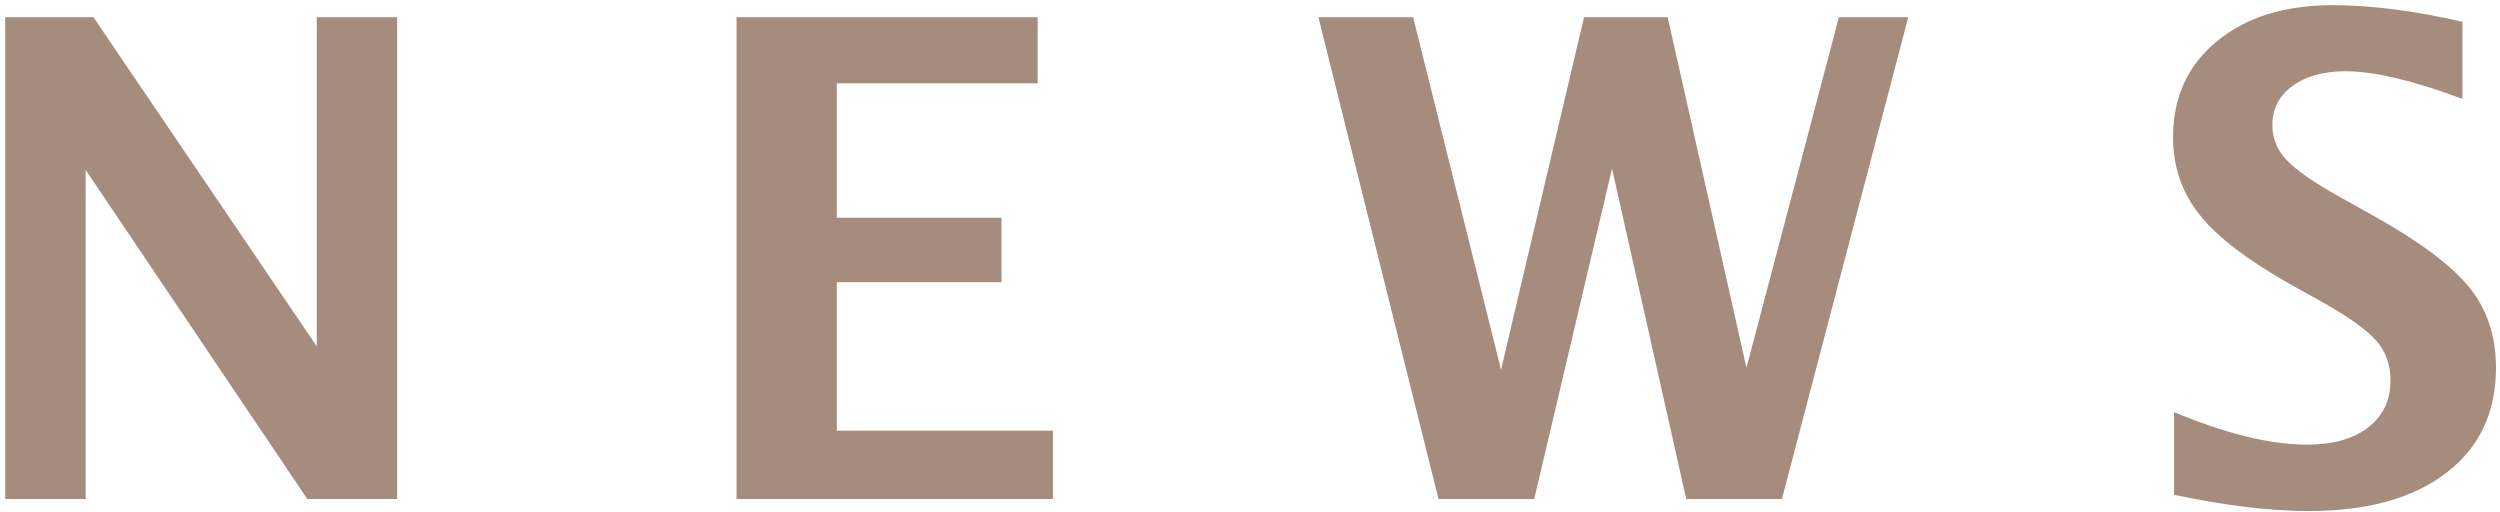 <svg 
 xmlns="http://www.w3.org/2000/svg"
 xmlns:xlink="http://www.w3.org/1999/xlink"
 width="210px" height="43px">
<path fill-rule="evenodd"  fill="rgb(165, 140, 125)"
 d="M196.483,16.514 L199.381,18.127 C203.282,20.314 205.971,22.329 207.448,24.170 C208.924,26.011 209.662,28.253 209.662,30.896 C209.662,34.652 208.268,37.596 205.479,39.728 C202.690,41.861 198.843,42.928 193.940,42.928 C190.695,42.928 186.921,42.472 182.620,41.560 L182.620,34.615 C186.976,36.438 190.704,37.349 193.803,37.349 C195.972,37.349 197.681,36.867 198.930,35.900 C200.178,34.934 200.803,33.622 200.803,31.963 C200.803,30.650 200.411,29.543 199.627,28.641 C198.843,27.738 197.358,26.667 195.170,25.428 L192.463,23.924 C188.836,21.882 186.274,19.927 184.780,18.058 C183.285,16.190 182.537,14.007 182.537,11.510 C182.537,8.174 183.763,5.494 186.215,3.471 C188.667,1.447 191.907,0.435 195.936,0.435 C199.162,0.435 202.799,0.900 206.846,1.830 L206.846,8.310 C202.708,6.761 199.436,5.986 197.030,5.986 C195.170,5.986 193.680,6.401 192.559,7.230 C191.438,8.060 190.877,9.149 190.877,10.498 C190.877,11.610 191.269,12.585 192.053,13.424 C192.837,14.262 194.313,15.292 196.483,16.514 ZM141.644,41.916 L135.410,14.162 L128.875,41.916 L120.836,41.916 L110.746,1.447 L118.703,1.447 L126.086,31.060 L133.058,1.447 L140.086,1.447 L146.703,30.896 L154.468,1.447 L160.293,1.447 L149.683,41.916 L141.644,41.916 ZM61.869,1.447 L87.162,1.447 L87.162,6.998 L70.290,6.998 L70.290,18.291 L84.126,18.291 L84.126,23.705 L70.290,23.705 L70.290,36.174 L88.447,36.174 L88.447,41.916 L61.869,41.916 L61.869,1.447 ZM7.193,14.271 L7.193,41.916 L0.439,41.916 L0.439,1.447 L7.849,1.447 L26.607,29.092 L26.607,1.447 L33.361,1.447 L33.361,41.916 L25.814,41.916 L7.193,14.271 Z"/>
</svg>